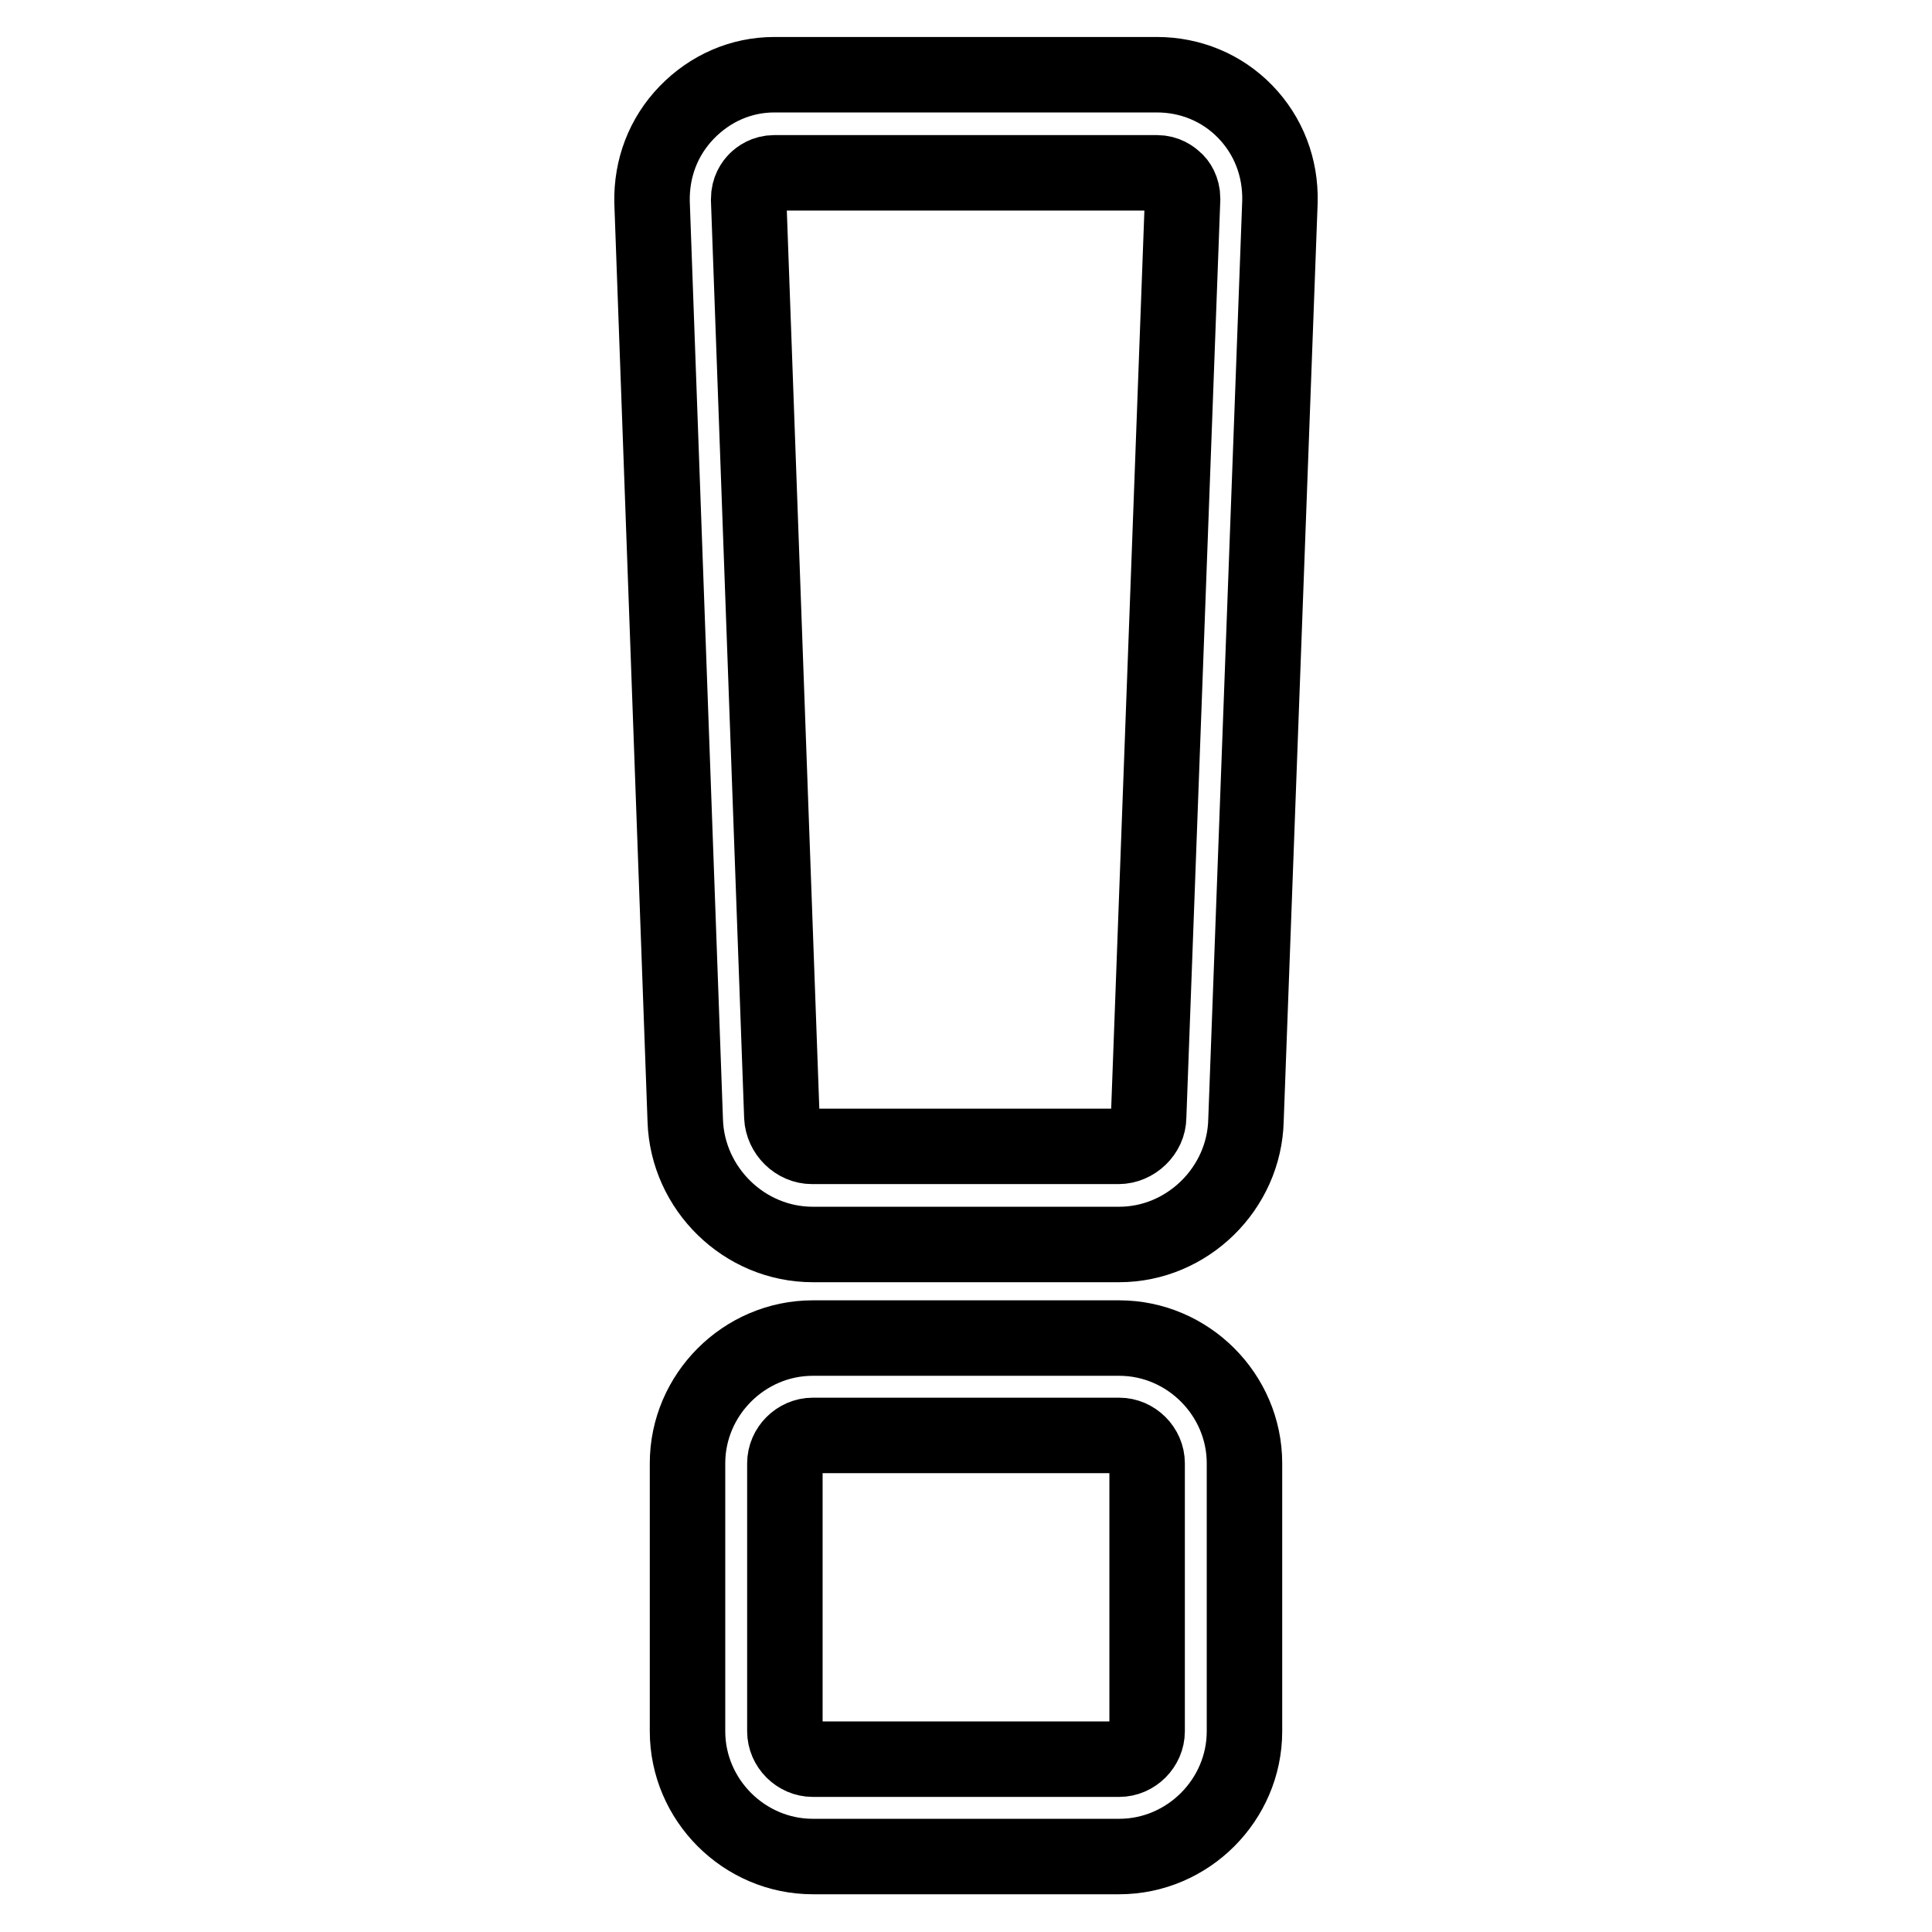 <?xml version="1.0" encoding="utf-8"?>
<!-- Svg Vector Icons : http://www.onlinewebfonts.com/icon -->
<!DOCTYPE svg PUBLIC "-//W3C//DTD SVG 1.1//EN" "http://www.w3.org/Graphics/SVG/1.1/DTD/svg11.dtd">
<svg version="1.1" xmlns="http://www.w3.org/2000/svg" xmlns:xlink="http://www.w3.org/1999/xlink" x="0px" y="0px" viewBox="0 0 256 256" enable-background="new 0 0 256 256" xml:space="preserve">
<g> <path stroke-width="10" fill-opacity="0" stroke="#000000"  d="M148.3,246h-40.6c-9.1,0-16.6-7.5-16.6-16.6v-35.5c0-9.1,7.5-16.6,16.6-16.6h40.6c9.1,0,16.6,7.5,16.6,16.6 v35.5C164.9,238.5,157.4,246,148.3,246z M107.7,190.2c-2,0-3.7,1.7-3.7,3.7v35.5c0,2,1.7,3.7,3.7,3.7h40.6c2,0,3.7-1.7,3.7-3.7 v-35.5c0-2-1.7-3.7-3.7-3.7H107.7z M148.3,164.9h-40.6c-9.1,0-16.6-7.4-16.9-16.4L86.4,26.8c-0.1-4.5,1.5-8.7,4.6-11.9 c3.1-3.2,7.2-5,11.6-5h50.7c4.4,0,8.6,1.7,11.7,4.9c3.1,3.2,4.7,7.4,4.6,11.9l-4.5,121.7C164.9,157.5,157.3,164.9,148.3,164.9z  M102.6,22.9c-1.2,0-2,0.6-2.4,1c-0.4,0.4-1,1.2-1,2.5l4.4,121.6c0.1,2.1,1.9,3.9,4,3.9h40.6c2.1,0,4-1.8,4-3.9l4.5-121.7 c0-1.2-0.6-2.1-1-2.4c-0.4-0.4-1.2-1-2.4-1L102.6,22.9L102.6,22.9z"/></g>
</svg>